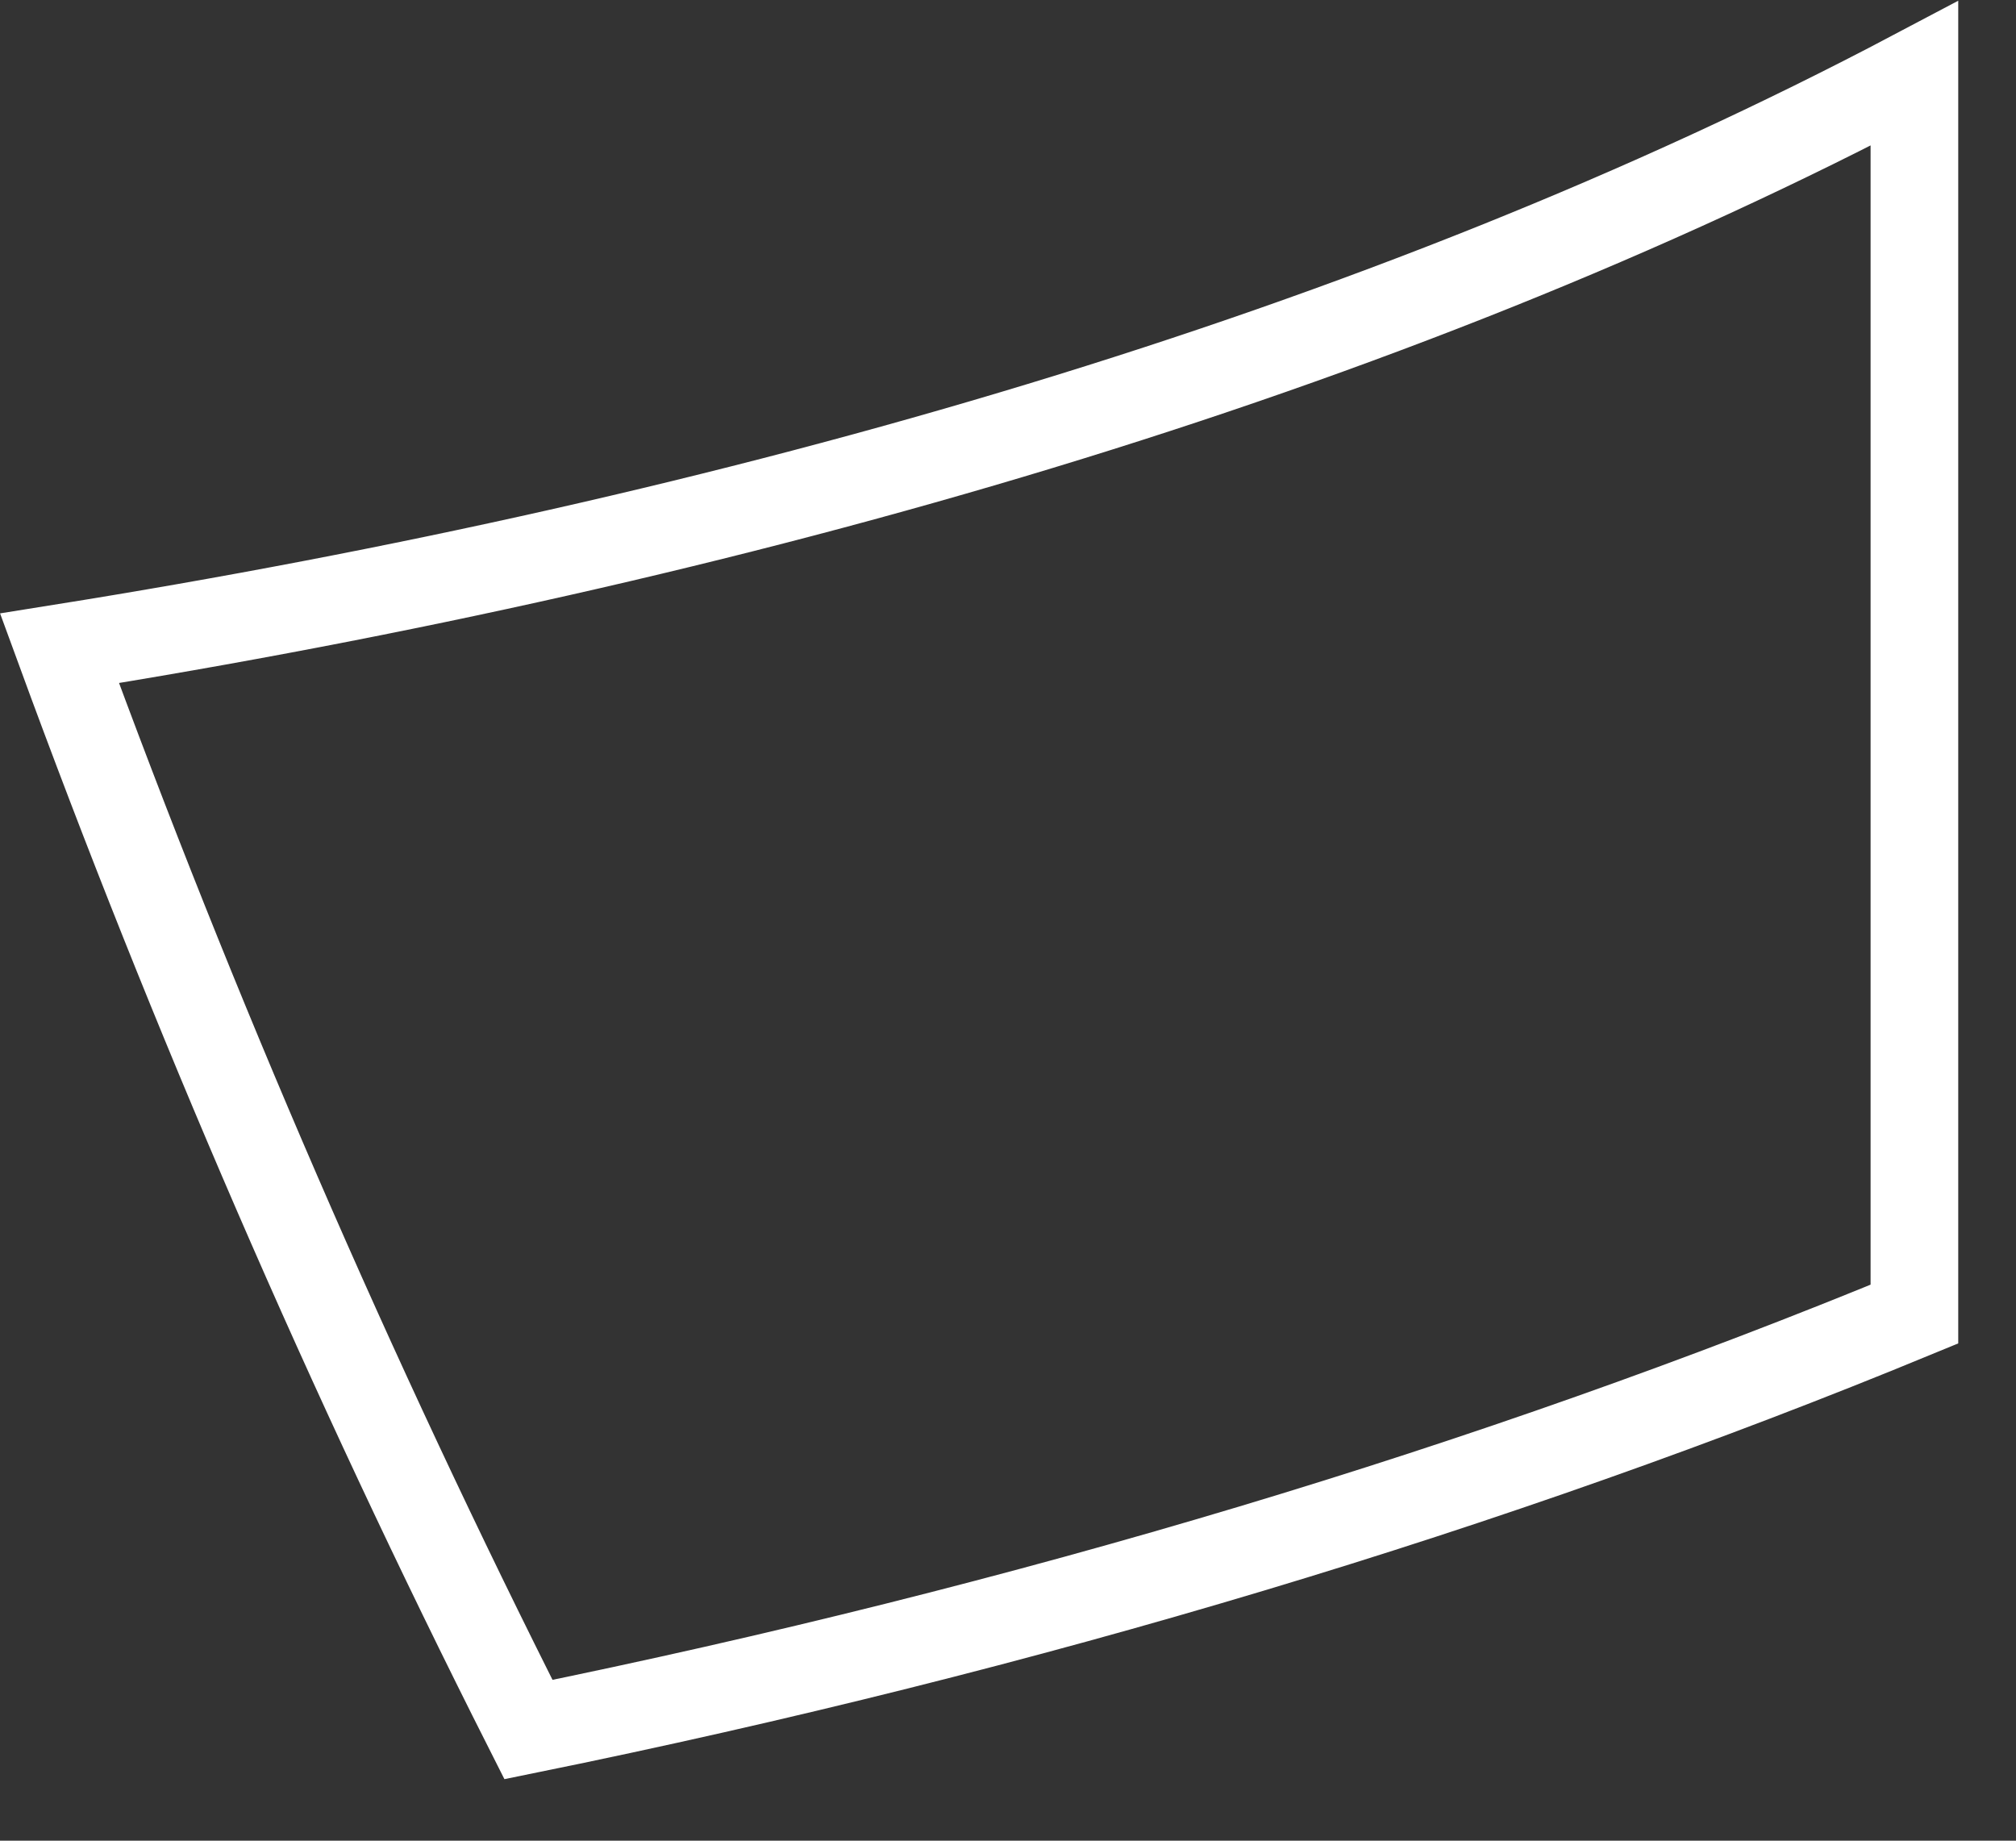 <?xml version="1.0" encoding="utf-8"?>
<svg xmlns="http://www.w3.org/2000/svg" fill="none" height="100%" overflow="visible" preserveAspectRatio="none" style="display: block;" viewBox="0 0 23 21" width="100%">
<rect x="0" y="0" width="23" height="21" fill="#333333" stroke="none"/>
<path d="M21.841 14.992C17.042 16.971 11.735 18.57 6.029 19.732C3.982 15.68 2.203 11.559 0.679 7.396C8.382 6.166 15.774 4.044 21.841 0.838V14.992Z" id="Vector" stroke="white"/>
</svg>